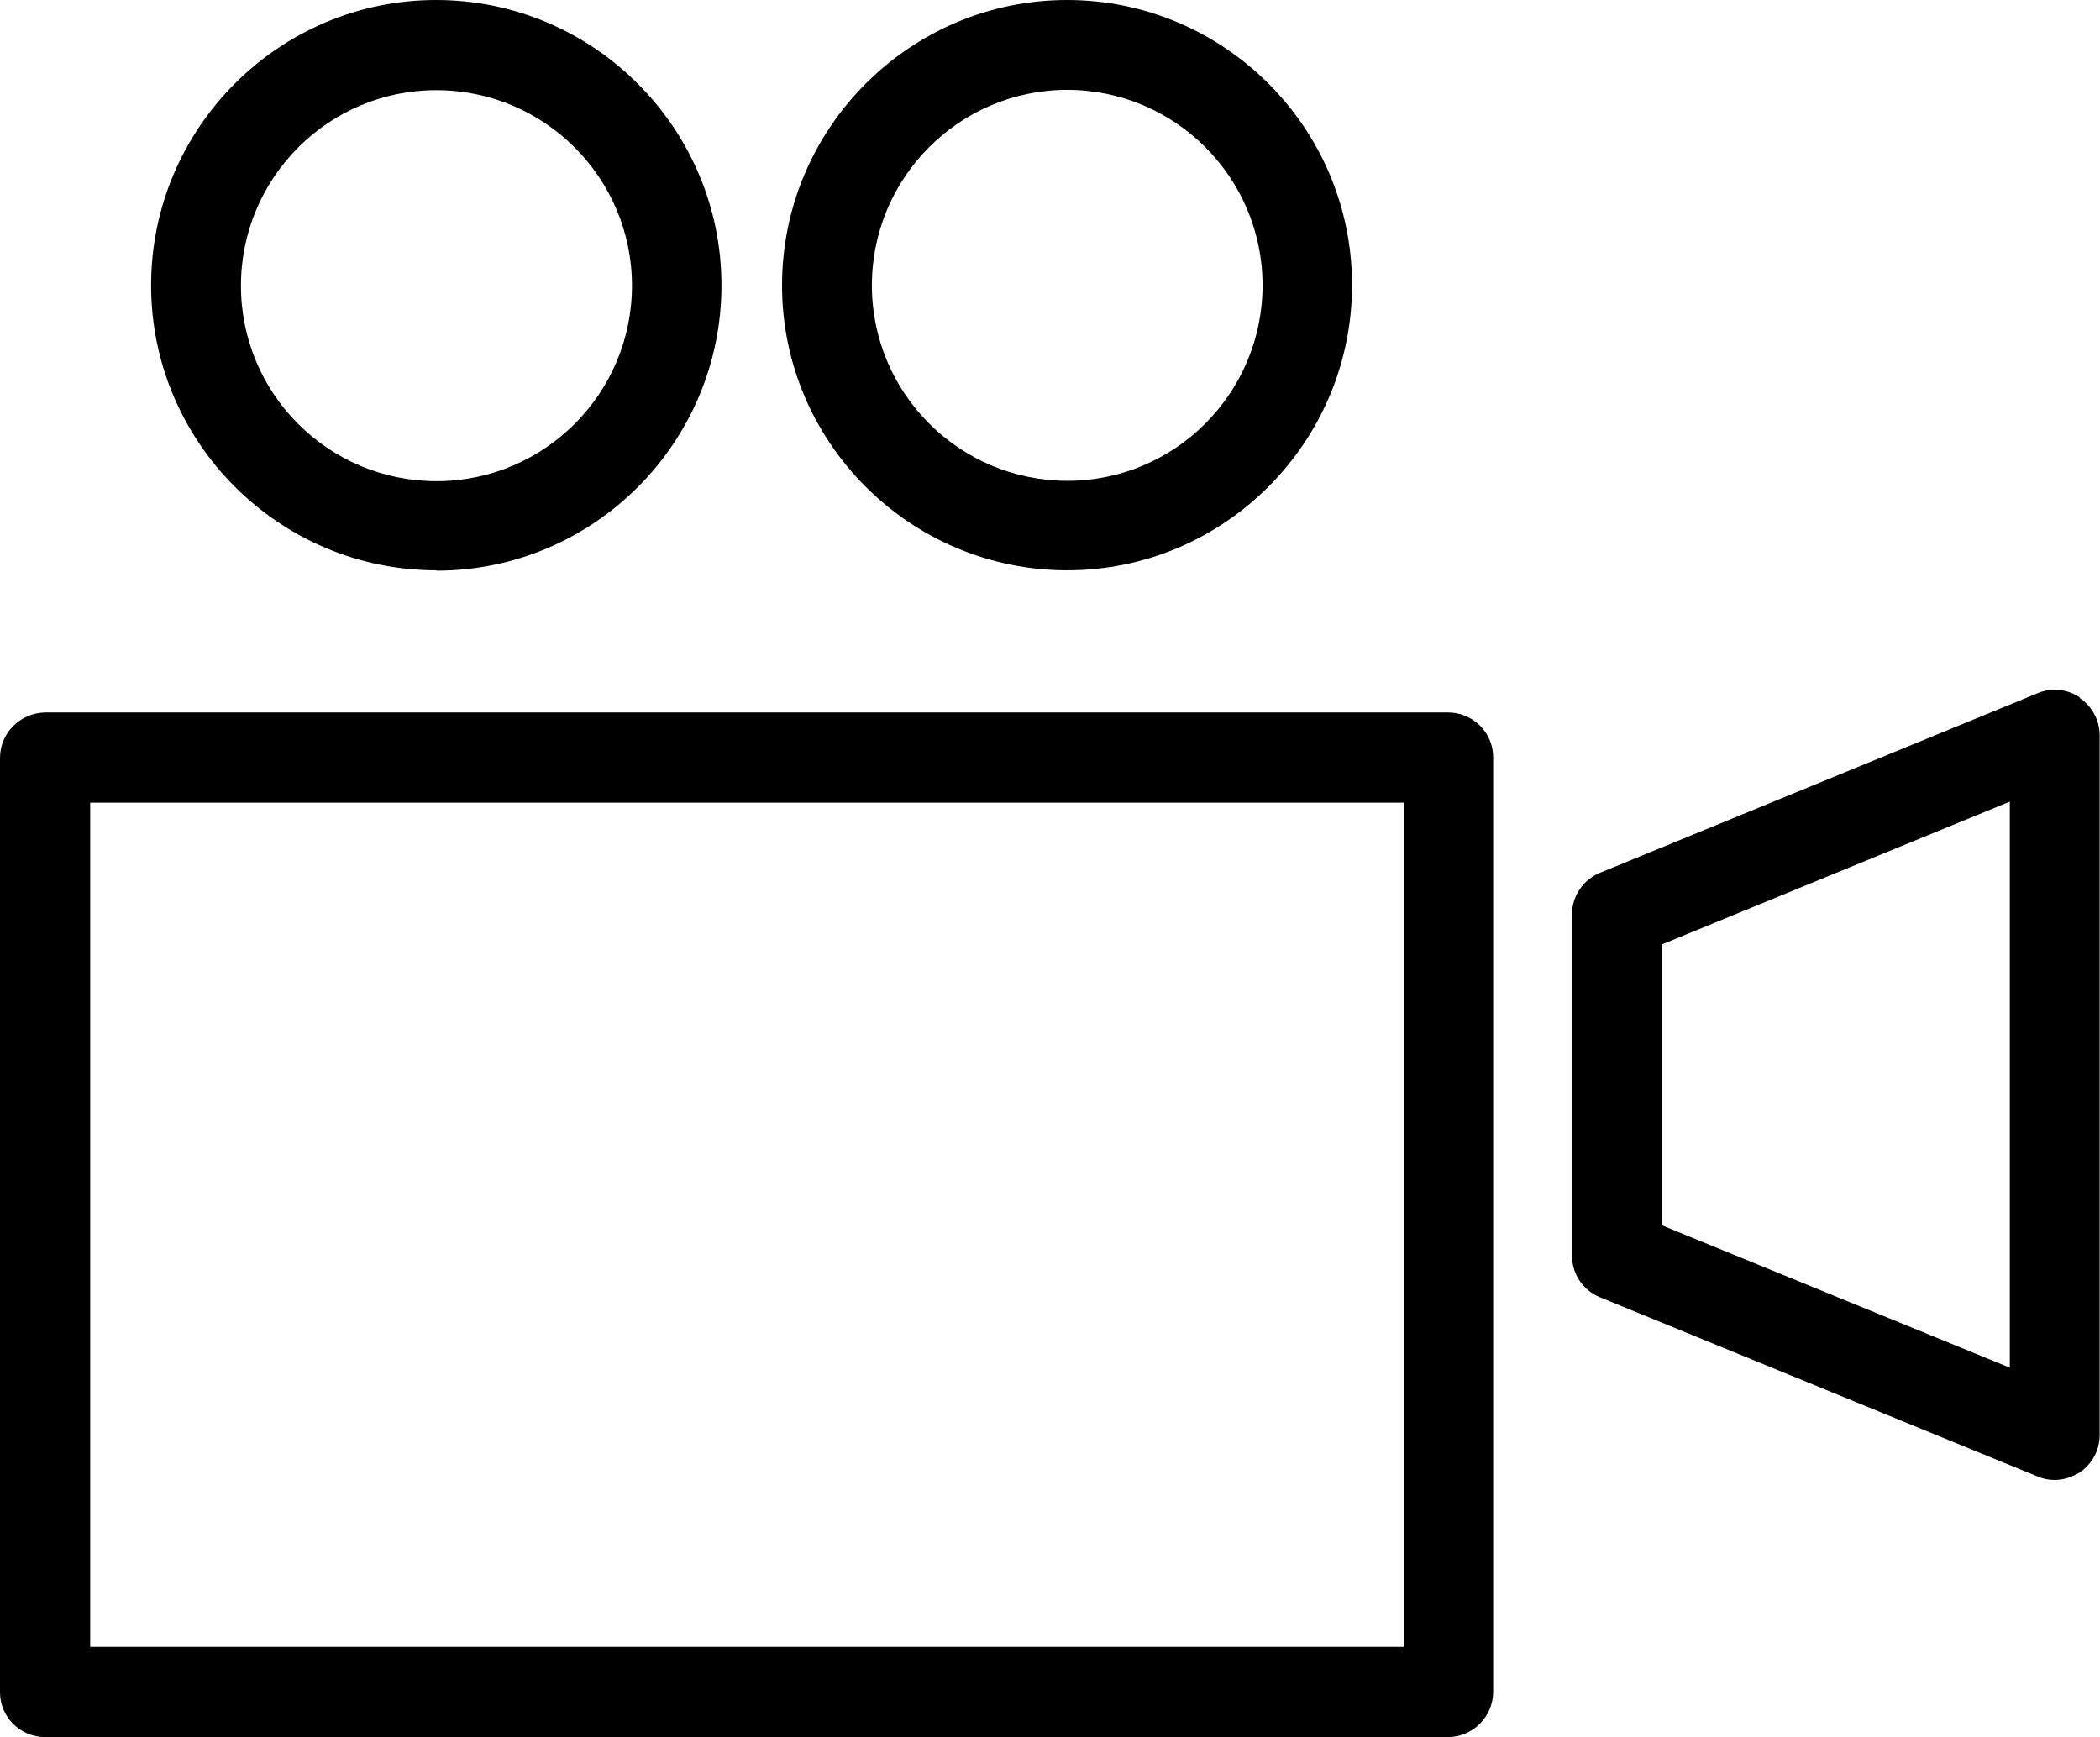 ﻿<?xml version="1.0" encoding="UTF-8"?>
<svg id="Layer_2" data-name="Layer 2" xmlns="http://www.w3.org/2000/svg" viewBox="0 0 61.01 50.47">
  <g id="hover">
    <g id="video-hover">
      <path d="m42.07,20.7H1.3C.58,20.72,0,21.3,0,22.02v27.15c0,.72.59,1.3,1.31,1.3h40.77c.72-.01,1.3-.6,1.3-1.32v-27.15c0-.72-.59-1.3-1.31-1.3Zm-1.3,27.15H2.62s0-24.53,0-24.53h38.16s0,24.53,0,24.53Z" stroke-width="0" />
      <path d="m12.68,16.58c4.57,0,8.28-3.72,8.28-8.29S17.24,0,12.67,0,4.39,3.73,4.39,8.29s3.72,8.28,8.29,8.28Zm0-13.96c3.13,0,5.68,2.54,5.68,5.68,0,3.13-2.54,5.68-5.68,5.68s-5.68-2.54-5.68-5.68c0-3.13,2.54-5.68,5.67-5.68Z" stroke-width="0" />
      <path d="m31,16.57c4.57,0,8.28-3.72,8.28-8.29S35.56,0,31,0s-8.28,3.72-8.28,8.29,3.72,8.28,8.29,8.28Zm0-13.96c3.13,0,5.68,2.54,5.68,5.68,0,3.13-2.54,5.68-5.67,5.68s-5.68-2.54-5.68-5.68c0-3.13,2.54-5.68,5.68-5.68Z" stroke-width="0" />
      <path d="m60.42,20.26c-.36-.24-.82-.29-1.22-.12l-12.72,5.22c-.49.2-.81.68-.81,1.21v9.91c0,.53.32,1.01.81,1.21l12.72,5.21c.16.07.33.1.49.1.25,0,.51-.08.73-.22.36-.24.58-.65.58-1.08v-20.34c0-.43-.22-.84-.58-1.08Zm-2.02,19.48l-10.12-4.14v-8.16s10.11-4.15,10.11-4.15v16.46Z" stroke-width="0" />
    </g>
  </g>
</svg>